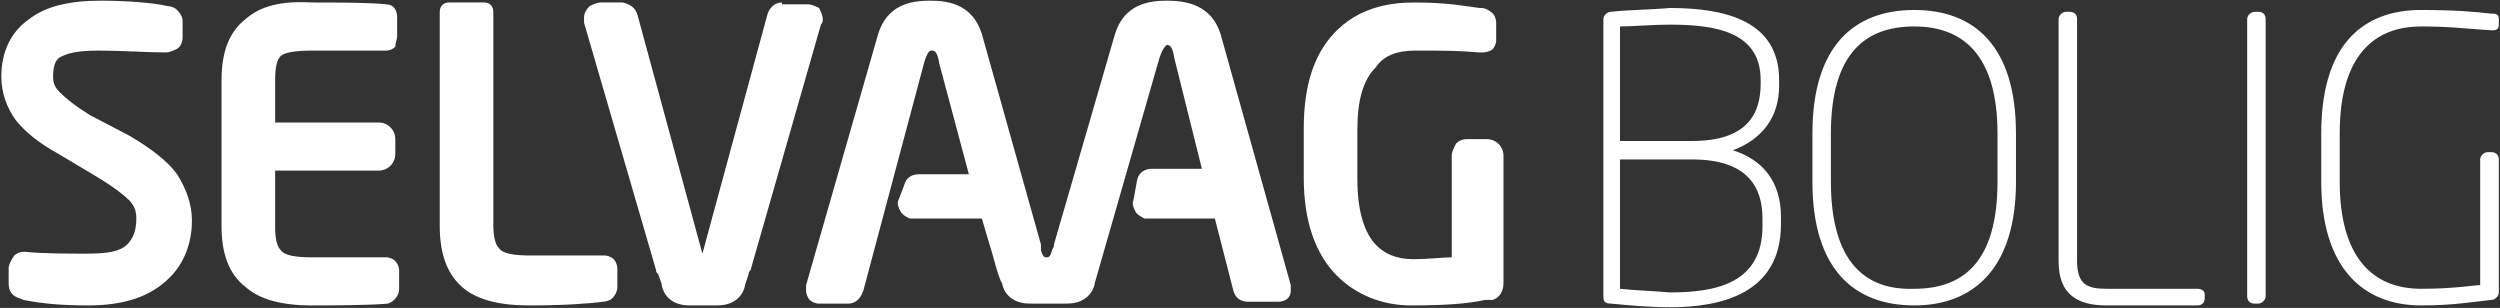 <svg version="1.2" xmlns="http://www.w3.org/2000/svg" viewBox="0 0 1502 185" width="1502" height="185">
	<rect x="0" y="0" width="1502" height="185" fill="#333333" stroke="none"/>
	<title>logo (16)-svg</title>
	<style>
		.s0 { fill: #ffffff } 
	</style>
	<path id="Layer" fill-rule="evenodd" class="s0" d="m850 1.5c20 0 30 2.2 38.9 3.3h1.1c2.2 0 4.4 1.2 5.6 2.3 2.2 1.1 3.3 4.4 3.3 6.6v11.1c0 1.1-1.1 4.5-3.3 5.6-2.3 1.1-4.5 1.1-5.6 1.1h-1.1c-13.4-1.1-20-1.1-38.9-1.1q-16.7 0-23.4 10c-7.7 7.7-11.1 19.9-11.1 37.7v29.9c0 16.7 3.4 30 10 37.8q8.4 9.9 23.4 9.9c10 0 17.8-1.1 23.3-1.1v-61c0-2.2 1.1-4.4 2.2-6.6 1.1-2.3 4.5-3.4 6.7-3.4h12.2c5.6 0 10 4.5 10 10v76.6c0 4.4-2.2 8.8-6.6 10h-4.5c-10 2.2-23.3 3.3-44.4 3.3-17.8 0-33.4-6.7-44.5-17.8-13.3-13.3-20-33.3-20-58.8v-29.9c0-26.7 6.7-46.6 21.1-59.9 14.5-13.4 32.2-15.6 45.6-15.6zm-662.5 0c14.5 0 34.5 0 44.5 1.1 4.4 0 6.6 3.4 6.6 7.8v11.1c0 2.2-1.1 4.4-1.1 6.6-1.1 1.2-3.3 2.3-5.5 2.3h-44.5c-10 0-16.7 1.1-18.9 3.3-2.2 2.2-3.3 6.7-3.3 14.4v25.5h62.2c5.6 0 10 4.5 10 10v8.9c0 5.5-4.4 10-10 10h-62.2v33.3c0 7.7 1.1 12.2 3.3 14.4 2.2 3.3 8.9 4.4 18.9 4.4h44.5c2.2 0 4.4 1.1 5.5 2.3 1.1 1.1 2.3 3.3 2.3 5.5v11.1c0 4.4-3.4 7.8-6.7 8.9-11.1 1.1-37.8 1.1-45.6 1.1-17.8 0-31.1-3.3-40-11.1-10-7.8-14.4-20-14.4-36.6v-87.7c0-16.6 4.4-28.8 14.4-36.6 8.9-7.8 21.1-11.1 40-10zm-126.7-1.1c13.3 0 31.1 1.1 40 3.3 2.2 0 4.5 1.1 5.6 2.3q3.3 3.3 3.3 6.6v10c0 2.2-1.1 5.5-3.3 6.7-2.2 1.1-4.5 2.2-6.7 2.2h-1.1c-10 0-25.6-1.1-38.9-1.1-11.1 0-17.8 1.1-22.2 3.3-3.4 1.1-5.6 4.4-5.6 12.2 0 4.4 1.1 6.7 4.5 10 3.3 3.3 8.8 7.8 17.7 13.3l23.4 12.2c13.3 7.8 23.3 15.5 28.9 23.3 5.5 8.9 8.9 17.8 8.9 27.7 0 13.4-4.5 25.6-13.4 34.4-11.1 11.1-26.6 16.7-48.9 16.7-16.6 0-27.8-1.1-38.9-3.3-2.2-1.2-4.4-1.2-6.6-3.4-2.3-2.2-2.3-5.5-2.3-6.6v-8.9c0-2.2 1.1-4.4 3.4-7.8 1.1-1.1 3.3-2.2 5.5-2.2h1.1c10 1.1 26.7 1.1 36.7 1.1 12.2 0 20-1.1 24.5-5.5 3.3-3.4 5.5-7.8 5.5-15.6 0-4.4-1.1-7.7-4.4-11.1-3.4-3.3-8.9-7.7-20-14.4l-22.3-13.3c-12.2-6.7-20-13.3-25.5-20-5.6-7.7-8.9-16.6-8.9-26.6 0-14.4 5.5-26.6 16.7-34.4 10-7.8 24.4-11.1 43.3-11.1zm230.1 1.1c3.3 0 5.5 2.2 5.5 5.6v127.6c0 7.7 1.2 12.2 3.4 14.4 2.2 3.3 8.9 4.4 18.9 4.4h44.4c2.3 0 4.5 1.1 5.6 2.2 1.1 1.2 2.2 3.4 2.2 5.6v11.1c0 3.3-2.2 6.6-4.4 7.8-2.3 1.1-4.5 1.1-4.5 1.1-7.8 1.1-23.3 2.2-43.3 2.2-12.3 0-25.6-1.1-36.7-7.8-12.2-7.8-17.8-21.1-17.8-39.9v-128.7c0-3.4 2.2-5.6 5.6-5.6zm442.4 18.9l42.2 150.9v3.3c0 4.4-3.3 6.7-7.8 6.7h-17.8c-4.4 0-7.8-2.3-8.9-6.7l-11.1-43.3h-42.2c-2.2-1.1-4.5-2.2-5.6-4.4-1.1-2.2-2.2-4.4-1.1-6.7l2.2-12.2c1.1-4.4 4.5-6.6 8.9-6.6h30l-16.6-66.6c-1.1-7.8-3.4-7.8-4.5-7.8 0 0-2.2 1.1-4.4 7.8l-38.9 135.4c0 1.1-2.3 12.2-16.7 12.2h-22.2c-14.5 0-16.7-11.1-16.7-12.2-1.1-1.1-3.3-7.8-5.6-16.7l-6.6-22.2h-43.4c-2.2-1.1-4.4-2.2-5.5-4.4-1.2-2.2-2.3-4.4-1.2-6.7l3.4-8.8c1.1-4.5 4.4-6.7 8.9-6.7h30l-17.8-66.6c-1.1-7.7-3.3-7.7-4.4-7.7-1.2 0-2.3 0-4.5 6.6l-36.7 137.6c-2.2 6.7-6.6 7.8-8.9 7.8h-17.7c-2.3 0-4.5-1.1-5.6-2.2-1.1-1.2-2.2-3.4-2.2-5.6v-3.3l43.3-150.9c5.6-17.8 20-20 31.1-20 11.2 0 25.6 2.2 31.2 20l35.5 126.5v3.3c1.1 4.4 2.3 4.4 3.4 4.4 1.1 0 2.2 0 3.3-4.4l1.1-2.2v-1.1l36.7-126.5c5.6-17.8 20-20 31.1-20 11.1 0 26.7 2.2 32.3 20zm-263.5-17.8h15.6c2.2 0 4.4 1.1 6.7 2.2 1.1 2.3 2.2 4.5 2.2 6.7 0 1.1 0 2.2-1.1 3.3l-42.3 147.6c-1.1 1.1-1.1 1.1-1.1 2.2l-2.2 6.7c0 1.1-2.2 12.2-16.7 12.2h-16.7c-14.4 0-16.6-11.1-16.6-12.2 0-1.1-1.1-3.4-2.2-6.7-1.2-1.1-1.2-1.1-1.2-2.2l-43.3-148.7v-3.3q0-3.3 3.3-6.7c2.2-1.1 4.5-2.2 6.7-2.2h13.3c4.5 1.1 7.8 3.3 8.9 7.8l38.9 143.1 38.9-143.1c1.1-4.5 4.5-7.8 8.9-7.8zm533.5 2.2c33.4 0 65.6 7.8 65.6 43.3v3.3c0 18.9-10 32.2-27.8 38.9 17.8 5.5 28.9 18.8 28.9 39.9v4.5c0 42.1-36.6 49.9-66.7 49.9-12.2 0-24.4-1.1-35.5-2.2-3.4 0-4.5-1.1-4.5-4.5v-166.4c0-2.2 2.3-4.4 4.5-4.4 10-1.2 23.3-1.2 35.5-2.3zm-30 79.9h43.4c33.3 0 41.1-16.6 41.1-34.4v-2.2c0-28.8-26.7-33.3-54.5-33.3-11.1 0-22.2 1.1-30 1.1zm30 91c27.8 0 55.6-5.5 55.6-39.9v-4.5c0-18.8-8.9-35.5-42.2-35.5h-43.4v77.7c10 1.1 17.8 1.1 30 2.2zm146.8-169.7c35.5 0 61.1 21 61.1 74.3v28.8c0 52.2-25.6 74.4-61.1 74.4-35.6 0-61.2-21.1-61.2-74.4v-28.8c0-53.3 25.6-74.3 61.2-74.3zm0 167.5c28.9 0 50-15.5 50-64.4v-28.8c0-47.7-21.1-64.4-50-64.4-28.9 0-50.1 15.6-50.1 64.4v28.8c0 48.9 21.2 65.5 50.1 64.4zm93.3-166.4c3.4 0 4.5 2.2 4.5 4.4v145.4c0 14.4 6.6 16.6 17.8 16.6h54.4c2.3 0 4.5 1.1 4.5 3.3v2.2c0 3.4-2.2 4.5-4.5 4.5h-54.4c-17.8 0-28.9-6.7-28.9-26.6v-145.4c0-2.2 2.2-4.4 4.4-4.4zm113.4 0c3.3 0 4.4 2.2 4.4 4.4v166.4c0 2.3-2.2 4.5-4.4 4.5h-2.2c-3.4 0-4.5-2.2-4.5-4.5v-166.4c0-2.2 2.2-4.4 4.5-4.4zm97.8-1.1c21.1 0 32.2 1.1 42.2 2.2 2.2 0 4.5 0 4.5 3.3v3.3q0 3.4-3.4 3.4h-1.1c-17.8-1.1-24.4-2.3-42.2-2.3-23.4 0-48.9 12.2-48.9 64.4v28.8c0 44.4 18.9 64.4 48.9 64.4 20 0 32.2-2.2 35.5-2.2v-75.5c0-2.2 2.3-4.4 4.5-4.4h2.2c3.3 0 4.5 2.2 4.5 4.4v79.9c0 2.2-2.3 4.5-4.5 4.5-11.1 1.1-22.2 3.3-42.2 3.3-34.5 0-60-22.2-60-74.4v-28.8c0-59.9 31.1-74.3 60-74.3z"/>
</svg>